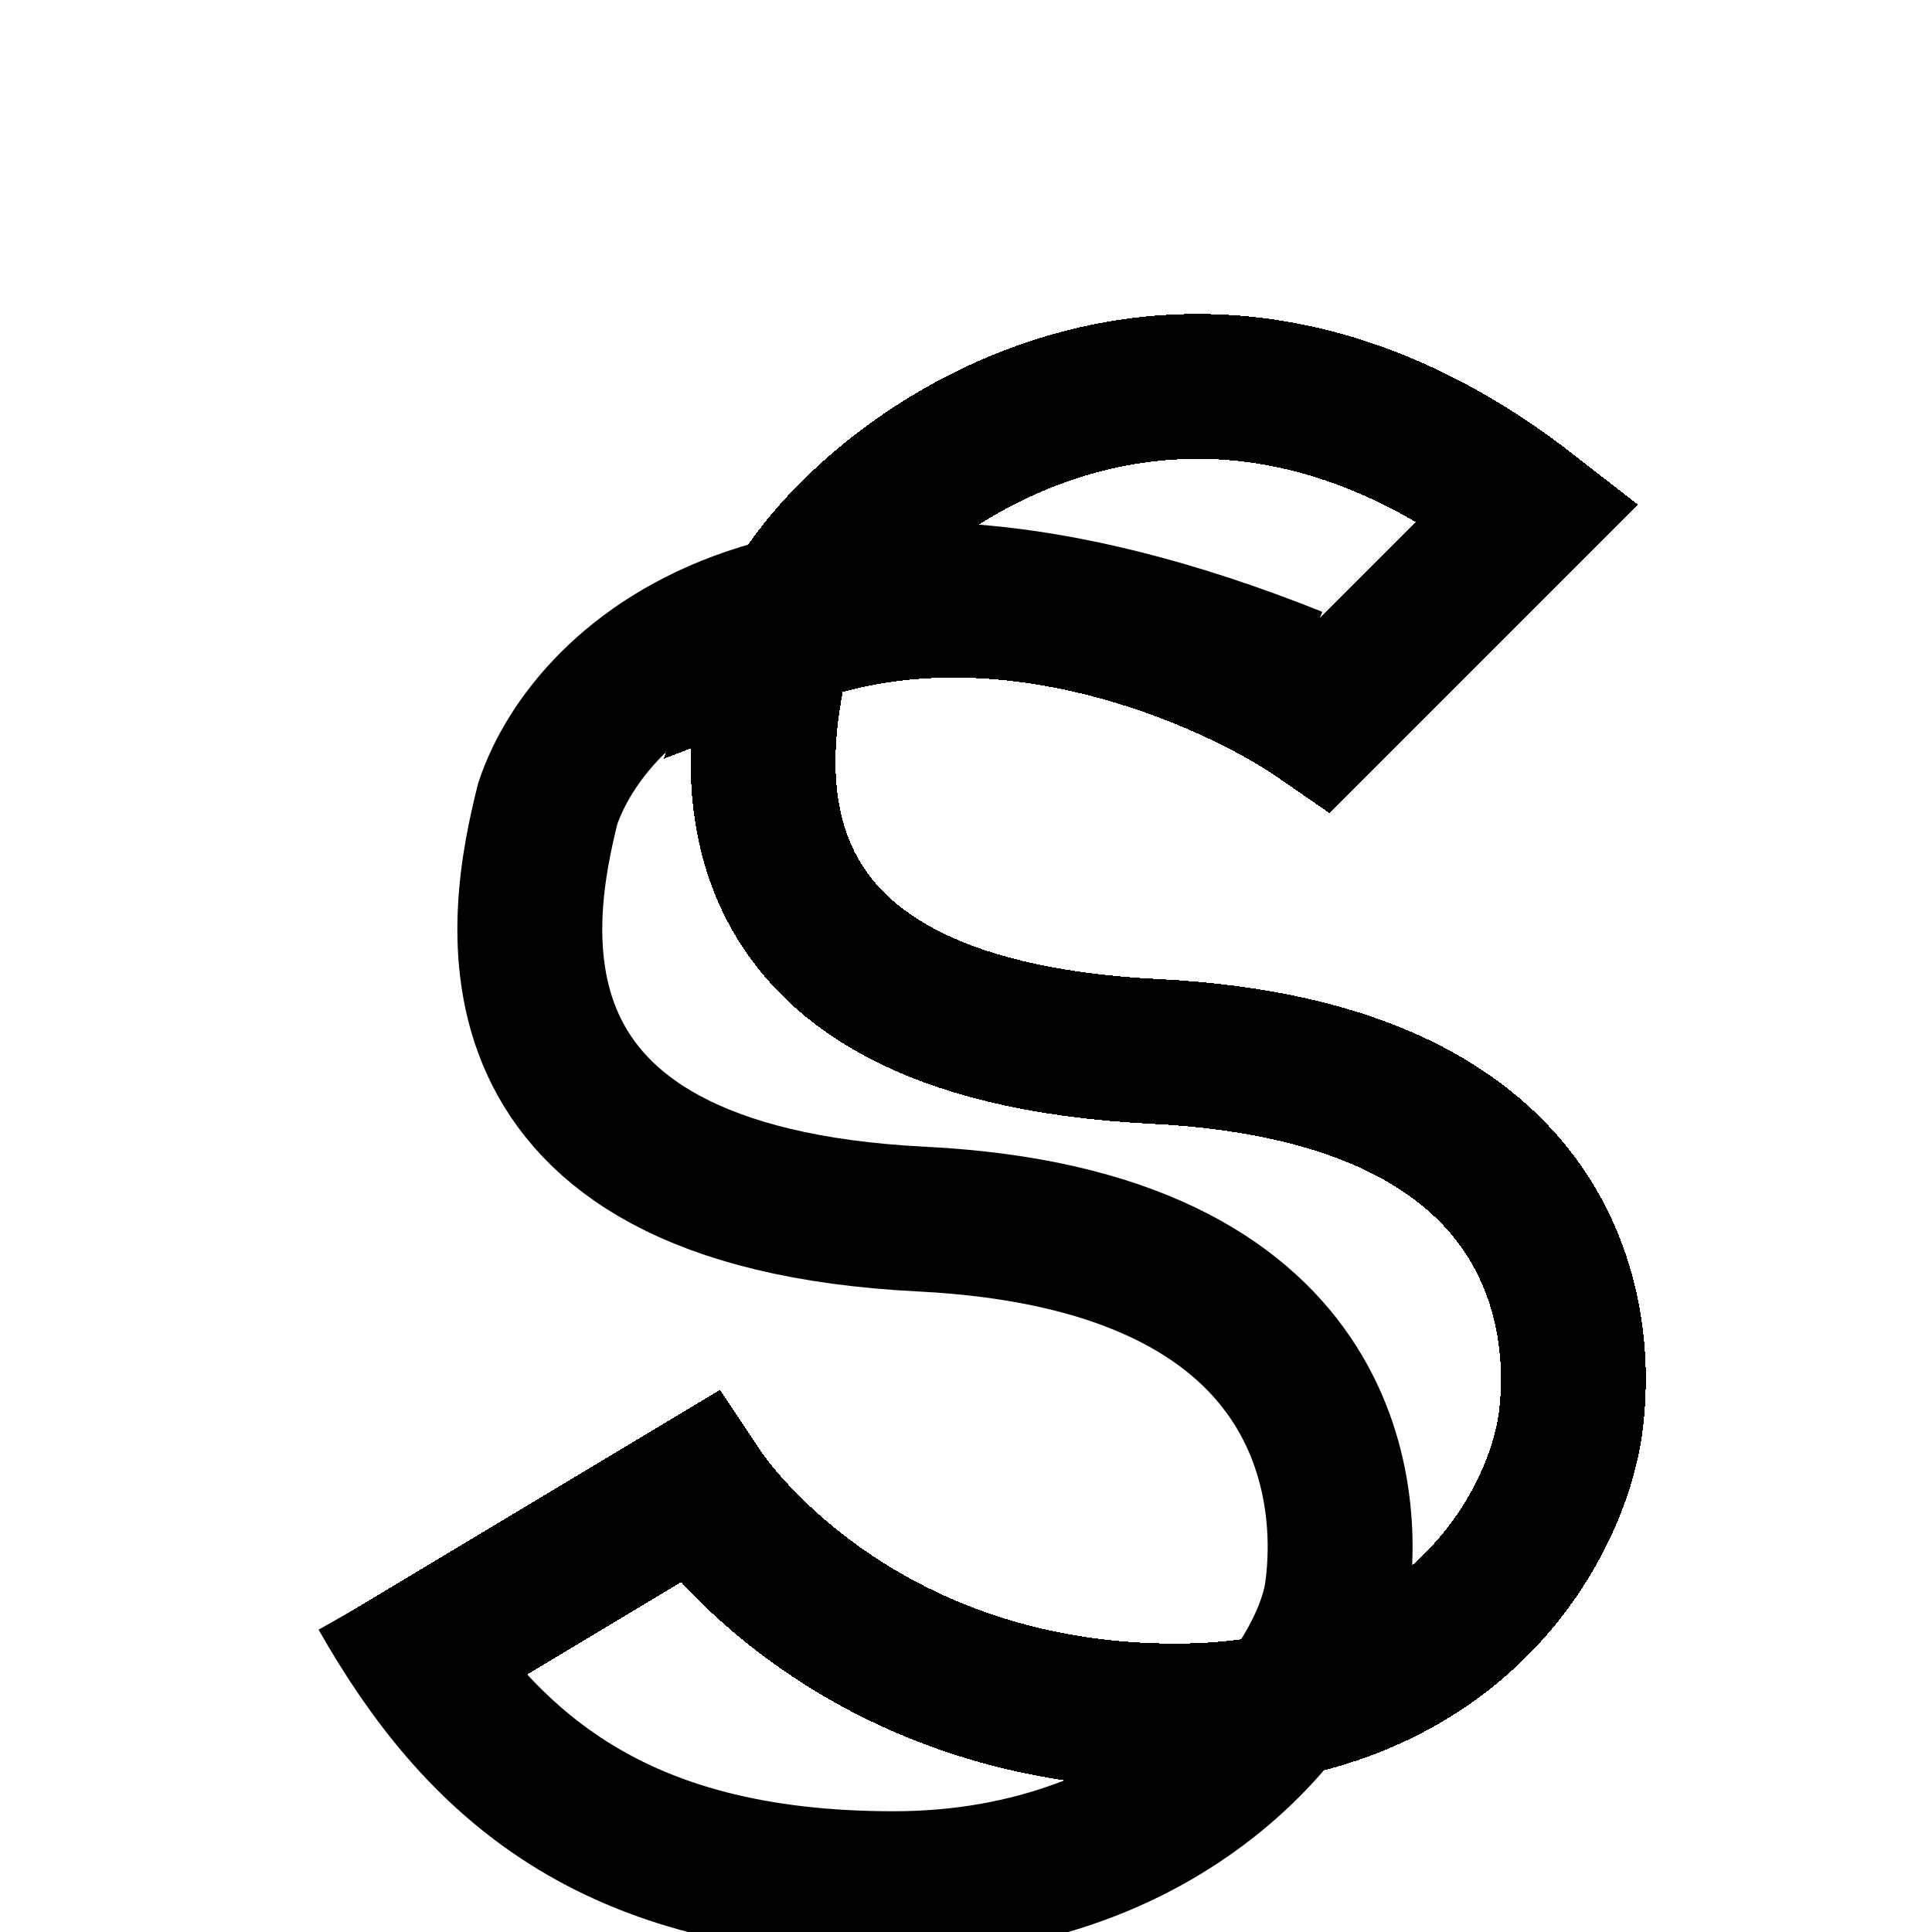 <svg xmlns="http://www.w3.org/2000/svg" width="32" height="32" fill="none"><g clip-path="url(#a)"><g filter="url(#b)"><path stroke="#000" stroke-width="2.4" d="M12.936 7.335c-.459 1.835-1.376 6.502 6.192 6.88 6.88.344 7.11 4.587 6.88 6.192-.23 1.605-1.858 4.816-6.536 4.816-4.679 0-7.224-2.752-7.912-3.784L6.4 24.535m6.536-17.2c.688-2.064 6.192-6.88 12.384-2.064l-3.44 3.44c-1.49-1.032-5.366-2.752-8.944-1.376z" shape-rendering="crispEdges"/></g><g filter="url(#c)"><path stroke="#000" stroke-width="2.4" d="M6.32 23.2c1.6 2.816 3.802 4.8 8.48 4.8 4.678 0 7.115-3.21 7.344-4.816.23-1.605 0-5.848-6.88-6.192-7.568-.379-6.65-5.045-6.192-6.88.688-2.064 4.128-5.366 12.384-2.064"/></g></g><defs><filter id="b" width="37.478" height="40.423" x="-2.218" y="-2.8" color-interpolation-filters="sRGB" filterUnits="userSpaceOnUse"><feFlood flood-opacity="0" result="BackgroundImageFix"/><feColorMatrix in="SourceAlpha" result="hardAlpha" values="0 0 0 0 0 0 0 0 0 0 0 0 0 0 0 0 0 0 127 0"/><feOffset dy="3.2"/><feGaussianBlur stdDeviation="4"/><feComposite in2="hardAlpha" operator="out"/><feColorMatrix values="0 0 0 0 0.78 0 0 0 0 0.902 0 0 0 0 0.545 0 0 0 0.05 0"/><feBlend in2="BackgroundImageFix" result="effect1_dropShadow_794_3728"/><feBlend in="SourceGraphic" in2="effect1_dropShadow_794_3728" result="shape"/></filter><filter id="c" width="34.12" height="39.753" x="-2.723" y=".647" color-interpolation-filters="sRGB" filterUnits="userSpaceOnUse"><feFlood flood-opacity="0" result="BackgroundImageFix"/><feColorMatrix in="SourceAlpha" result="hardAlpha" values="0 0 0 0 0 0 0 0 0 0 0 0 0 0 0 0 0 0 127 0"/><feOffset dy="3.2"/><feGaussianBlur stdDeviation="4"/><feComposite in2="hardAlpha" operator="out"/><feColorMatrix values="0 0 0 0 0.78 0 0 0 0 0.902 0 0 0 0 0.545 0 0 0 0.05 0"/><feBlend in2="BackgroundImageFix" result="effect1_dropShadow_794_3728"/><feBlend in="SourceGraphic" in2="effect1_dropShadow_794_3728" result="shape"/></filter><clipPath id="a"><path fill="#fff" d="M0 0h32v32H0z"/></clipPath></defs></svg>